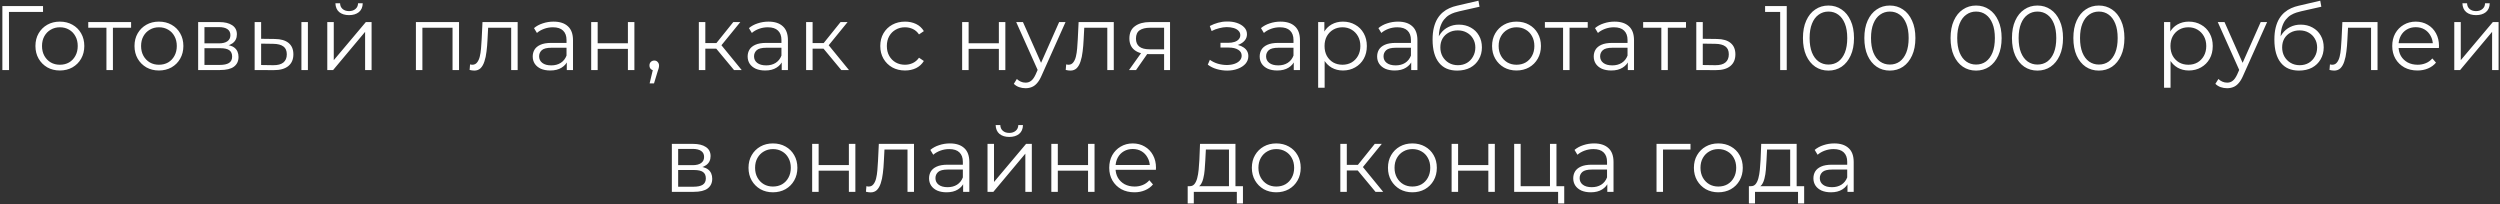 <?xml version="1.0" encoding="UTF-8"?> <svg xmlns="http://www.w3.org/2000/svg" width="821" height="67" viewBox="0 0 821 67" fill="none"><rect x="0" y="0" width="821" height="67" fill="#333333" stroke="none"/><path d="M0.779 23V2H14.129V3.92H2.369L2.939 3.35L2.969 23H0.779ZM19.647 23.15C18.127 23.15 16.757 22.81 15.537 22.13C14.337 21.43 13.387 20.48 12.687 19.28C11.987 18.06 11.637 16.67 11.637 15.11C11.637 13.53 11.987 12.14 12.687 10.94C13.387 9.74 14.337 8.8 15.537 8.12C16.737 7.44 18.107 7.1 19.647 7.1C21.207 7.1 22.587 7.44 23.787 8.12C25.007 8.8 25.957 9.74 26.637 10.94C27.337 12.14 27.687 13.53 27.687 15.11C27.687 16.67 27.337 18.06 26.637 19.28C25.957 20.48 25.007 21.43 23.787 22.13C22.567 22.81 21.187 23.15 19.647 23.15ZM19.647 21.26C20.787 21.26 21.797 21.01 22.677 20.51C23.557 19.99 24.247 19.27 24.747 18.35C25.267 17.41 25.527 16.33 25.527 15.11C25.527 13.87 25.267 12.79 24.747 11.87C24.247 10.95 23.557 10.24 22.677 9.74C21.797 9.22 20.797 8.96 19.677 8.96C18.557 8.96 17.557 9.22 16.677 9.74C15.797 10.24 15.097 10.95 14.577 11.87C14.057 12.79 13.797 13.87 13.797 15.11C13.797 16.33 14.057 17.41 14.577 18.35C15.097 19.27 15.797 19.99 16.677 20.51C17.557 21.01 18.547 21.26 19.647 21.26ZM34.953 23V8.54L35.493 9.11H28.983V7.25H43.053V9.11H36.543L37.083 8.54V23H34.953ZM52.181 23.15C50.66 23.15 49.291 22.81 48.071 22.13C46.87 21.43 45.92 20.48 45.221 19.28C44.52 18.06 44.17 16.67 44.17 15.11C44.17 13.53 44.52 12.14 45.221 10.94C45.92 9.74 46.87 8.8 48.071 8.12C49.27 7.44 50.641 7.1 52.181 7.1C53.74 7.1 55.12 7.44 56.321 8.12C57.541 8.8 58.49 9.74 59.17 10.94C59.87 12.14 60.221 13.53 60.221 15.11C60.221 16.67 59.87 18.06 59.17 19.28C58.49 20.48 57.541 21.43 56.321 22.13C55.1 22.81 53.721 23.15 52.181 23.15ZM52.181 21.26C53.321 21.26 54.331 21.01 55.211 20.51C56.09 19.99 56.781 19.27 57.281 18.35C57.8 17.41 58.06 16.33 58.06 15.11C58.06 13.87 57.8 12.79 57.281 11.87C56.781 10.95 56.09 10.24 55.211 9.74C54.331 9.22 53.331 8.96 52.211 8.96C51.09 8.96 50.09 9.22 49.211 9.74C48.331 10.24 47.63 10.95 47.111 11.87C46.59 12.79 46.331 13.87 46.331 15.11C46.331 16.33 46.59 17.41 47.111 18.35C47.63 19.27 48.331 19.99 49.211 20.51C50.09 21.01 51.081 21.26 52.181 21.26ZM65.073 23V7.25H72.033C73.813 7.25 75.213 7.59 76.233 8.27C77.273 8.95 77.793 9.95 77.793 11.27C77.793 12.55 77.303 13.54 76.323 14.24C75.343 14.92 74.053 15.26 72.453 15.26L72.873 14.63C74.753 14.63 76.133 14.98 77.013 15.68C77.893 16.38 78.333 17.39 78.333 18.71C78.333 20.07 77.833 21.13 76.833 21.89C75.853 22.63 74.323 23 72.243 23H65.073ZM67.143 21.32H72.153C73.493 21.32 74.503 21.11 75.183 20.69C75.883 20.25 76.233 19.55 76.233 18.59C76.233 17.63 75.923 16.93 75.303 16.49C74.683 16.05 73.703 15.83 72.363 15.83H67.143V21.32ZM67.143 14.24H71.883C73.103 14.24 74.033 14.01 74.673 13.55C75.333 13.09 75.663 12.42 75.663 11.54C75.663 10.66 75.333 10 74.673 9.56C74.033 9.12 73.103 8.9 71.883 8.9H67.143V14.24ZM98.985 23V7.25H101.115V23H98.985ZM90.255 12.8C92.235 12.82 93.745 13.26 94.785 14.12C95.825 14.98 96.345 16.22 96.345 17.84C96.345 19.52 95.785 20.81 94.665 21.71C93.545 22.61 91.945 23.05 89.865 23.03L83.625 23V7.25H85.755V12.74L90.255 12.8ZM89.715 21.41C91.195 21.43 92.305 21.14 93.045 20.54C93.805 19.92 94.185 19.02 94.185 17.84C94.185 16.66 93.815 15.8 93.075 15.26C92.335 14.7 91.215 14.41 89.715 14.39L85.755 14.33V21.35L89.715 21.41ZM107.479 23V7.25H109.609V19.76L120.139 7.25H122.029V23H119.899V10.46L109.399 23H107.479ZM114.619 4.97C113.299 4.97 112.229 4.64 111.409 3.98C110.609 3.3 110.189 2.33 110.149 1.07H111.679C111.699 1.87 111.979 2.5 112.519 2.96C113.059 3.42 113.759 3.65 114.619 3.65C115.479 3.65 116.179 3.42 116.719 2.96C117.279 2.5 117.569 1.87 117.589 1.07H119.119C119.099 2.33 118.679 3.3 117.859 3.98C117.039 4.64 115.959 4.97 114.619 4.97ZM136.585 23V7.25H150.745V23H148.615V8.54L149.155 9.11H138.175L138.715 8.54V23H136.585ZM154.22 22.97L154.37 21.14C154.51 21.16 154.64 21.19 154.76 21.23C154.9 21.25 155.02 21.26 155.12 21.26C155.76 21.26 156.27 21.02 156.65 20.54C157.05 20.06 157.35 19.42 157.55 18.62C157.75 17.82 157.89 16.92 157.97 15.92C158.05 14.9 158.12 13.88 158.18 12.86L158.45 7.25H170V23H167.87V8.48L168.41 9.11H159.83L160.34 8.45L160.1 13.01C160.04 14.37 159.93 15.67 159.77 16.91C159.63 18.15 159.4 19.24 159.08 20.18C158.78 21.12 158.36 21.86 157.82 22.4C157.28 22.92 156.59 23.18 155.75 23.18C155.51 23.18 155.26 23.16 155 23.12C154.76 23.08 154.5 23.03 154.22 22.97ZM186.135 23V19.52L186.045 18.95V13.13C186.045 11.79 185.665 10.76 184.905 10.04C184.165 9.32 183.055 8.96 181.575 8.96C180.555 8.96 179.585 9.13 178.665 9.47C177.745 9.81 176.965 10.26 176.325 10.82L175.365 9.23C176.165 8.55 177.125 8.03 178.245 7.67C179.365 7.29 180.545 7.1 181.785 7.1C183.825 7.1 185.395 7.61 186.495 8.63C187.615 9.63 188.175 11.16 188.175 13.22V23H186.135ZM180.705 23.15C179.525 23.15 178.495 22.96 177.615 22.58C176.755 22.18 176.095 21.64 175.635 20.96C175.175 20.26 174.945 19.46 174.945 18.56C174.945 17.74 175.135 17 175.515 16.34C175.915 15.66 176.555 15.12 177.435 14.72C178.335 14.3 179.535 14.09 181.035 14.09H186.465V15.68H181.095C179.575 15.68 178.515 15.95 177.915 16.49C177.335 17.03 177.045 17.7 177.045 18.5C177.045 19.4 177.395 20.12 178.095 20.66C178.795 21.2 179.775 21.47 181.035 21.47C182.235 21.47 183.265 21.2 184.125 20.66C185.005 20.1 185.645 19.3 186.045 18.26L186.525 19.73C186.125 20.77 185.425 21.6 184.425 22.22C183.445 22.84 182.205 23.15 180.705 23.15ZM194.145 23V7.25H196.275V14.21H206.205V7.25H208.335V23H206.205V16.04H196.275V23H194.145ZM213.34 27.38L214.66 21.83L214.9 23.12C214.44 23.12 214.05 22.97 213.73 22.67C213.43 22.37 213.28 21.98 213.28 21.5C213.28 21.02 213.43 20.63 213.73 20.33C214.05 20.03 214.43 19.88 214.87 19.88C215.33 19.88 215.7 20.04 215.98 20.36C216.28 20.68 216.43 21.06 216.43 21.5C216.43 21.66 216.42 21.82 216.4 21.98C216.38 22.14 216.34 22.32 216.28 22.52C216.22 22.72 216.14 22.96 216.04 23.24L214.78 27.38H213.34ZM241.049 23L234.569 15.2L236.339 14.15L243.569 23H241.049ZM229.499 23V7.25H231.629V23H229.499ZM230.969 15.98V14.15H236.039V15.98H230.969ZM236.519 15.35L234.539 15.05L240.809 7.25H243.119L236.519 15.35ZM256.717 23V19.52L256.627 18.95V13.13C256.627 11.79 256.247 10.76 255.487 10.04C254.747 9.32 253.637 8.96 252.157 8.96C251.137 8.96 250.167 9.13 249.247 9.47C248.327 9.81 247.547 10.26 246.907 10.82L245.947 9.23C246.747 8.55 247.707 8.03 248.827 7.67C249.947 7.29 251.127 7.1 252.367 7.1C254.407 7.1 255.977 7.61 257.077 8.63C258.197 9.63 258.757 11.16 258.757 13.22V23H256.717ZM251.287 23.15C250.107 23.15 249.077 22.96 248.197 22.58C247.337 22.18 246.677 21.64 246.217 20.96C245.757 20.26 245.527 19.46 245.527 18.56C245.527 17.74 245.717 17 246.097 16.34C246.497 15.66 247.137 15.12 248.017 14.72C248.917 14.3 250.117 14.09 251.617 14.09H257.047V15.68H251.677C250.157 15.68 249.097 15.95 248.497 16.49C247.917 17.03 247.627 17.7 247.627 18.5C247.627 19.4 247.977 20.12 248.677 20.66C249.377 21.2 250.357 21.47 251.617 21.47C252.817 21.47 253.847 21.2 254.707 20.66C255.587 20.1 256.227 19.3 256.627 18.26L257.107 19.73C256.707 20.77 256.007 21.6 255.007 22.22C254.027 22.84 252.787 23.15 251.287 23.15ZM276.277 23L269.797 15.2L271.567 14.15L278.797 23H276.277ZM264.727 23V7.25H266.857V23H264.727ZM266.197 15.98V14.15H271.267V15.98H266.197ZM271.747 15.35L269.767 15.05L276.037 7.25H278.347L271.747 15.35ZM297.211 23.15C295.651 23.15 294.251 22.81 293.011 22.13C291.791 21.43 290.831 20.48 290.131 19.28C289.431 18.06 289.081 16.67 289.081 15.11C289.081 13.53 289.431 12.14 290.131 10.94C290.831 9.74 291.791 8.8 293.011 8.12C294.251 7.44 295.651 7.1 297.211 7.1C298.551 7.1 299.761 7.36 300.841 7.88C301.921 8.4 302.771 9.18 303.391 10.22L301.801 11.3C301.261 10.5 300.591 9.91 299.791 9.53C298.991 9.15 298.121 8.96 297.181 8.96C296.061 8.96 295.051 9.22 294.151 9.74C293.251 10.24 292.541 10.95 292.021 11.87C291.501 12.79 291.241 13.87 291.241 15.11C291.241 16.35 291.501 17.43 292.021 18.35C292.541 19.27 293.251 19.99 294.151 20.51C295.051 21.01 296.061 21.26 297.181 21.26C298.121 21.26 298.991 21.07 299.791 20.69C300.591 20.31 301.261 19.73 301.801 18.95L303.391 20.03C302.771 21.05 301.921 21.83 300.841 22.37C299.761 22.89 298.551 23.15 297.211 23.15ZM315.967 23V7.25H318.097V14.21H328.027V7.25H330.157V23H328.027V16.04H318.097V23H315.967ZM336.781 28.97C336.041 28.97 335.331 28.85 334.651 28.61C333.991 28.37 333.421 28.01 332.941 27.53L333.931 25.94C334.331 26.32 334.761 26.61 335.221 26.81C335.701 27.03 336.231 27.14 336.811 27.14C337.511 27.14 338.111 26.94 338.611 26.54C339.131 26.16 339.621 25.48 340.081 24.5L341.101 22.19L341.341 21.86L347.821 7.25H349.921L342.031 24.89C341.591 25.91 341.101 26.72 340.561 27.32C340.041 27.92 339.471 28.34 338.851 28.58C338.231 28.84 337.541 28.97 336.781 28.97ZM340.981 23.45L333.721 7.25H335.941L342.361 21.71L340.981 23.45ZM349.985 22.97L350.135 21.14C350.275 21.16 350.405 21.19 350.525 21.23C350.665 21.25 350.785 21.26 350.885 21.26C351.525 21.26 352.035 21.02 352.415 20.54C352.815 20.06 353.115 19.42 353.315 18.62C353.515 17.82 353.655 16.92 353.735 15.92C353.815 14.9 353.885 13.88 353.945 12.86L354.215 7.25H365.765V23H363.635V8.48L364.175 9.11H355.595L356.105 8.45L355.865 13.01C355.805 14.37 355.695 15.67 355.535 16.91C355.395 18.15 355.165 19.24 354.845 20.18C354.545 21.12 354.125 21.86 353.585 22.4C353.045 22.92 352.355 23.18 351.515 23.18C351.275 23.18 351.025 23.16 350.765 23.12C350.525 23.08 350.265 23.03 349.985 22.97ZM382.29 23V17.33L382.68 17.78H377.34C375.32 17.78 373.74 17.34 372.6 16.46C371.46 15.58 370.89 14.3 370.89 12.62C370.89 10.82 371.5 9.48 372.72 8.6C373.94 7.7 375.57 7.25 377.61 7.25H384.24V23H382.29ZM370.77 23L375.09 16.94H377.31L373.08 23H370.77ZM382.29 16.7V8.48L382.68 9.11H377.67C376.21 9.11 375.07 9.39 374.25 9.95C373.45 10.51 373.05 11.42 373.05 12.68C373.05 15.02 374.54 16.19 377.52 16.19H382.68L382.29 16.7ZM402.995 23.18C401.855 23.18 400.725 23.02 399.605 22.7C398.485 22.38 397.495 21.89 396.635 21.23L397.325 19.64C398.085 20.2 398.965 20.63 399.965 20.93C400.965 21.21 401.955 21.35 402.935 21.35C403.915 21.33 404.765 21.19 405.485 20.93C406.205 20.67 406.765 20.31 407.165 19.85C407.565 19.39 407.765 18.87 407.765 18.29C407.765 17.45 407.385 16.8 406.625 16.34C405.865 15.86 404.825 15.62 403.505 15.62H400.805V14.06H403.355C404.135 14.06 404.825 13.96 405.425 13.76C406.025 13.56 406.485 13.27 406.805 12.89C407.145 12.51 407.315 12.06 407.315 11.54C407.315 10.98 407.115 10.5 406.715 10.1C406.335 9.7 405.805 9.4 405.125 9.2C404.445 9 403.675 8.9 402.815 8.9C402.035 8.92 401.225 9.04 400.385 9.26C399.545 9.46 398.715 9.77 397.895 10.19L397.295 8.54C398.215 8.06 399.125 7.7 400.025 7.46C400.945 7.2 401.865 7.07 402.785 7.07C404.045 7.03 405.175 7.18 406.175 7.52C407.195 7.86 408.005 8.35 408.605 8.99C409.205 9.61 409.505 10.36 409.505 11.24C409.505 12.02 409.265 12.7 408.785 13.28C408.305 13.86 407.665 14.31 406.865 14.63C406.065 14.95 405.155 15.11 404.135 15.11L404.225 14.54C406.025 14.54 407.425 14.89 408.425 15.59C409.445 16.29 409.955 17.24 409.955 18.44C409.955 19.38 409.645 20.21 409.025 20.93C408.405 21.63 407.565 22.18 406.505 22.58C405.465 22.98 404.295 23.18 402.995 23.18ZM424.871 23V19.52L424.781 18.95V13.13C424.781 11.79 424.401 10.76 423.641 10.04C422.901 9.32 421.791 8.96 420.311 8.96C419.291 8.96 418.321 9.13 417.401 9.47C416.481 9.81 415.701 10.26 415.061 10.82L414.101 9.23C414.901 8.55 415.861 8.03 416.981 7.67C418.101 7.29 419.281 7.1 420.521 7.1C422.561 7.1 424.131 7.61 425.231 8.63C426.351 9.63 426.911 11.16 426.911 13.22V23H424.871ZM419.441 23.15C418.261 23.15 417.231 22.96 416.351 22.58C415.491 22.18 414.831 21.64 414.371 20.96C413.911 20.26 413.681 19.46 413.681 18.56C413.681 17.74 413.871 17 414.251 16.34C414.651 15.66 415.291 15.12 416.171 14.72C417.071 14.3 418.271 14.09 419.771 14.09H425.201V15.68H419.831C418.311 15.68 417.251 15.95 416.651 16.49C416.071 17.03 415.781 17.7 415.781 18.5C415.781 19.4 416.131 20.12 416.831 20.66C417.531 21.2 418.511 21.47 419.771 21.47C420.971 21.47 422.001 21.2 422.861 20.66C423.741 20.1 424.381 19.3 424.781 18.26L425.261 19.73C424.861 20.77 424.161 21.6 423.161 22.22C422.181 22.84 420.941 23.15 419.441 23.15ZM441.011 23.15C439.651 23.15 438.421 22.84 437.321 22.22C436.221 21.58 435.341 20.67 434.681 19.49C434.041 18.29 433.721 16.83 433.721 15.11C433.721 13.39 434.041 11.94 434.681 10.76C435.321 9.56 436.191 8.65 437.291 8.03C438.391 7.41 439.631 7.1 441.011 7.1C442.511 7.1 443.851 7.44 445.031 8.12C446.231 8.78 447.171 9.72 447.851 10.94C448.531 12.14 448.871 13.53 448.871 15.11C448.871 16.71 448.531 18.11 447.851 19.31C447.171 20.51 446.231 21.45 445.031 22.13C443.851 22.81 442.511 23.15 441.011 23.15ZM432.881 28.82V7.25H434.921V11.99L434.711 15.14L435.011 18.32V28.82H432.881ZM440.861 21.26C441.981 21.26 442.981 21.01 443.861 20.51C444.741 19.99 445.441 19.27 445.961 18.35C446.481 17.41 446.741 16.33 446.741 15.11C446.741 13.89 446.481 12.82 445.961 11.9C445.441 10.98 444.741 10.26 443.861 9.74C442.981 9.22 441.981 8.96 440.861 8.96C439.741 8.96 438.731 9.22 437.831 9.74C436.951 10.26 436.251 10.98 435.731 11.9C435.231 12.82 434.981 13.89 434.981 15.11C434.981 16.33 435.231 17.41 435.731 18.35C436.251 19.27 436.951 19.99 437.831 20.51C438.731 21.01 439.741 21.26 440.861 21.26ZM463.44 23V19.52L463.35 18.95V13.13C463.35 11.79 462.97 10.76 462.21 10.04C461.47 9.32 460.36 8.96 458.88 8.96C457.86 8.96 456.89 9.13 455.97 9.47C455.05 9.81 454.27 10.26 453.63 10.82L452.67 9.23C453.47 8.55 454.43 8.03 455.55 7.67C456.67 7.29 457.85 7.1 459.09 7.1C461.13 7.1 462.7 7.61 463.8 8.63C464.92 9.63 465.48 11.16 465.48 13.22V23H463.44ZM458.01 23.15C456.83 23.15 455.8 22.96 454.92 22.58C454.06 22.18 453.4 21.64 452.94 20.96C452.48 20.26 452.25 19.46 452.25 18.56C452.25 17.74 452.44 17 452.82 16.34C453.22 15.66 453.86 15.12 454.74 14.72C455.64 14.3 456.84 14.09 458.34 14.09H463.77V15.68H458.4C456.88 15.68 455.82 15.95 455.22 16.49C454.64 17.03 454.35 17.7 454.35 18.5C454.35 19.4 454.7 20.12 455.4 20.66C456.1 21.2 457.08 21.47 458.34 21.47C459.54 21.47 460.57 21.2 461.43 20.66C462.31 20.1 462.95 19.3 463.35 18.26L463.83 19.73C463.43 20.77 462.73 21.6 461.73 22.22C460.75 22.84 459.51 23.15 458.01 23.15ZM478.53 23.18C477.25 23.18 476.11 22.97 475.11 22.55C474.13 22.13 473.29 21.49 472.59 20.63C471.89 19.77 471.36 18.71 471 17.45C470.64 16.17 470.46 14.69 470.46 13.01C470.46 11.51 470.6 10.2 470.88 9.08C471.16 7.94 471.55 6.96 472.05 6.14C472.55 5.32 473.13 4.63 473.79 4.07C474.47 3.49 475.2 3.03 475.98 2.69C476.78 2.33 477.6 2.06 478.44 1.88L485.52 0.23L485.88 2.21L479.22 3.71C478.8 3.81 478.29 3.95 477.69 4.13C477.11 4.31 476.51 4.58 475.89 4.94C475.29 5.3 474.73 5.8 474.21 6.44C473.69 7.08 473.27 7.91 472.95 8.93C472.65 9.93 472.5 11.18 472.5 12.68C472.5 13 472.51 13.26 472.53 13.46C472.55 13.64 472.57 13.84 472.59 14.06C472.63 14.26 472.66 14.56 472.68 14.96L471.75 14.18C471.97 12.96 472.42 11.9 473.1 11C473.78 10.08 474.63 9.37 475.65 8.87C476.69 8.35 477.84 8.09 479.1 8.09C480.56 8.09 481.86 8.41 483 9.05C484.14 9.67 485.03 10.54 485.67 11.66C486.33 12.78 486.66 14.08 486.66 15.56C486.66 17.02 486.32 18.33 485.64 19.49C484.98 20.65 484.04 21.56 482.82 22.22C481.6 22.86 480.17 23.18 478.53 23.18ZM478.77 21.41C479.89 21.41 480.88 21.16 481.74 20.66C482.6 20.14 483.27 19.44 483.75 18.56C484.25 17.68 484.5 16.69 484.5 15.59C484.5 14.51 484.25 13.55 483.75 12.71C483.27 11.87 482.6 11.21 481.74 10.73C480.88 10.23 479.88 9.98 478.74 9.98C477.62 9.98 476.63 10.22 475.77 10.7C474.91 11.16 474.23 11.81 473.73 12.65C473.25 13.49 473.01 14.46 473.01 15.56C473.01 16.66 473.25 17.65 473.73 18.53C474.23 19.41 474.91 20.11 475.77 20.63C476.65 21.15 477.65 21.41 478.77 21.41ZM498.005 23.15C496.485 23.15 495.115 22.81 493.895 22.13C492.695 21.43 491.745 20.48 491.045 19.28C490.345 18.06 489.995 16.67 489.995 15.11C489.995 13.53 490.345 12.14 491.045 10.94C491.745 9.74 492.695 8.8 493.895 8.12C495.095 7.44 496.465 7.1 498.005 7.1C499.565 7.1 500.945 7.44 502.145 8.12C503.365 8.8 504.315 9.74 504.995 10.94C505.695 12.14 506.045 13.53 506.045 15.11C506.045 16.67 505.695 18.06 504.995 19.28C504.315 20.48 503.365 21.43 502.145 22.13C500.925 22.81 499.545 23.15 498.005 23.15ZM498.005 21.26C499.145 21.26 500.155 21.01 501.035 20.51C501.915 19.99 502.605 19.27 503.105 18.35C503.625 17.41 503.885 16.33 503.885 15.11C503.885 13.87 503.625 12.79 503.105 11.87C502.605 10.95 501.915 10.24 501.035 9.74C500.155 9.22 499.155 8.96 498.035 8.96C496.915 8.96 495.915 9.22 495.035 9.74C494.155 10.24 493.455 10.95 492.935 11.87C492.415 12.79 492.155 13.87 492.155 15.11C492.155 16.33 492.415 17.41 492.935 18.35C493.455 19.27 494.155 19.99 495.035 20.51C495.915 21.01 496.905 21.26 498.005 21.26ZM513.311 23V8.54L513.851 9.11H507.341V7.25H521.411V9.11H514.901L515.441 8.54V23H513.311ZM534.571 23V19.52L534.481 18.95V13.13C534.481 11.79 534.101 10.76 533.341 10.04C532.601 9.32 531.491 8.96 530.011 8.96C528.991 8.96 528.021 9.13 527.101 9.47C526.181 9.81 525.401 10.26 524.761 10.82L523.801 9.23C524.601 8.55 525.561 8.03 526.681 7.67C527.801 7.29 528.981 7.1 530.221 7.1C532.261 7.1 533.831 7.61 534.931 8.63C536.051 9.63 536.611 11.16 536.611 13.22V23H534.571ZM529.141 23.15C527.961 23.15 526.931 22.96 526.051 22.58C525.191 22.18 524.531 21.64 524.071 20.96C523.611 20.26 523.381 19.46 523.381 18.56C523.381 17.74 523.571 17 523.951 16.34C524.351 15.66 524.991 15.12 525.871 14.72C526.771 14.3 527.971 14.09 529.471 14.09H534.901V15.68H529.531C528.011 15.68 526.951 15.95 526.351 16.49C525.771 17.03 525.481 17.7 525.481 18.5C525.481 19.4 525.831 20.12 526.531 20.66C527.231 21.2 528.211 21.47 529.471 21.47C530.671 21.47 531.701 21.2 532.561 20.66C533.441 20.1 534.081 19.3 534.481 18.26L534.961 19.73C534.561 20.77 533.861 21.6 532.861 22.22C531.881 22.84 530.641 23.15 529.141 23.15ZM545.581 23V8.54L546.121 9.11H539.611V7.25H553.681V9.11H547.171L547.711 8.54V23H545.581ZM563.841 12.8C565.821 12.82 567.321 13.26 568.341 14.12C569.381 14.98 569.901 16.22 569.901 17.84C569.901 19.52 569.341 20.81 568.221 21.71C567.121 22.61 565.521 23.05 563.421 23.03L557.061 23V7.25H559.191V12.74L563.841 12.8ZM563.301 21.41C564.761 21.43 565.861 21.14 566.601 20.54C567.361 19.92 567.741 19.02 567.741 17.84C567.741 16.66 567.371 15.8 566.631 15.26C565.891 14.7 564.781 14.41 563.301 14.39L559.191 14.33V21.35L563.301 21.41ZM584.607 23V2.9L585.567 3.92H579.657V2H586.767V23H584.607ZM600.457 23.18C598.837 23.18 597.397 22.76 596.137 21.92C594.877 21.06 593.887 19.84 593.167 18.26C592.447 16.66 592.087 14.74 592.087 12.5C592.087 10.26 592.447 8.35 593.167 6.77C593.887 5.17 594.877 3.95 596.137 3.11C597.397 2.25 598.837 1.82 600.457 1.82C602.077 1.82 603.517 2.25 604.777 3.11C606.037 3.95 607.027 5.17 607.747 6.77C608.487 8.35 608.857 10.26 608.857 12.5C608.857 14.74 608.487 16.66 607.747 18.26C607.027 19.84 606.037 21.06 604.777 21.92C603.517 22.76 602.077 23.18 600.457 23.18ZM600.457 21.2C601.697 21.2 602.777 20.87 603.697 20.21C604.617 19.53 605.337 18.55 605.857 17.27C606.377 15.97 606.637 14.38 606.637 12.5C606.637 10.62 606.377 9.04 605.857 7.76C605.337 6.46 604.617 5.48 603.697 4.82C602.777 4.14 601.697 3.8 600.457 3.8C599.257 3.8 598.187 4.14 597.247 4.82C596.307 5.48 595.577 6.46 595.057 7.76C594.537 9.04 594.277 10.62 594.277 12.5C594.277 14.38 594.537 15.97 595.057 17.27C595.577 18.55 596.307 19.53 597.247 20.21C598.187 20.87 599.257 21.2 600.457 21.2ZM620.62 23.18C619 23.18 617.56 22.76 616.3 21.92C615.04 21.06 614.05 19.84 613.33 18.26C612.61 16.66 612.25 14.74 612.25 12.5C612.25 10.26 612.61 8.35 613.33 6.77C614.05 5.17 615.04 3.95 616.3 3.11C617.56 2.25 619 1.82 620.62 1.82C622.24 1.82 623.68 2.25 624.94 3.11C626.2 3.95 627.19 5.17 627.91 6.77C628.65 8.35 629.02 10.26 629.02 12.5C629.02 14.74 628.65 16.66 627.91 18.26C627.19 19.84 626.2 21.06 624.94 21.92C623.68 22.76 622.24 23.18 620.62 23.18ZM620.62 21.2C621.86 21.2 622.94 20.87 623.86 20.21C624.78 19.53 625.5 18.55 626.02 17.27C626.54 15.97 626.8 14.38 626.8 12.5C626.8 10.62 626.54 9.04 626.02 7.76C625.5 6.46 624.78 5.48 623.86 4.82C622.94 4.14 621.86 3.8 620.62 3.8C619.42 3.8 618.35 4.14 617.41 4.82C616.47 5.48 615.74 6.46 615.22 7.76C614.7 9.04 614.44 10.62 614.44 12.5C614.44 14.38 614.7 15.97 615.22 17.27C615.74 18.55 616.47 19.53 617.41 20.21C618.35 20.87 619.42 21.2 620.62 21.2ZM648.935 23.18C647.315 23.18 645.875 22.76 644.615 21.92C643.355 21.06 642.365 19.84 641.645 18.26C640.925 16.66 640.565 14.74 640.565 12.5C640.565 10.26 640.925 8.35 641.645 6.77C642.365 5.17 643.355 3.95 644.615 3.11C645.875 2.25 647.315 1.82 648.935 1.82C650.555 1.82 651.995 2.25 653.255 3.11C654.515 3.95 655.505 5.17 656.225 6.77C656.965 8.35 657.335 10.26 657.335 12.5C657.335 14.74 656.965 16.66 656.225 18.26C655.505 19.84 654.515 21.06 653.255 21.92C651.995 22.76 650.555 23.18 648.935 23.18ZM648.935 21.2C650.175 21.2 651.255 20.87 652.175 20.21C653.095 19.53 653.815 18.55 654.335 17.27C654.855 15.97 655.115 14.38 655.115 12.5C655.115 10.62 654.855 9.04 654.335 7.76C653.815 6.46 653.095 5.48 652.175 4.82C651.255 4.14 650.175 3.8 648.935 3.8C647.735 3.8 646.665 4.14 645.725 4.82C644.785 5.48 644.055 6.46 643.535 7.76C643.015 9.04 642.755 10.62 642.755 12.5C642.755 14.38 643.015 15.97 643.535 17.27C644.055 18.55 644.785 19.53 645.725 20.21C646.665 20.87 647.735 21.2 648.935 21.2ZM669.098 23.18C667.478 23.18 666.038 22.76 664.778 21.92C663.518 21.06 662.528 19.84 661.808 18.26C661.088 16.66 660.728 14.74 660.728 12.5C660.728 10.26 661.088 8.35 661.808 6.77C662.528 5.17 663.518 3.95 664.778 3.11C666.038 2.25 667.478 1.82 669.098 1.82C670.718 1.82 672.158 2.25 673.418 3.11C674.678 3.95 675.668 5.17 676.388 6.77C677.128 8.35 677.498 10.26 677.498 12.5C677.498 14.74 677.128 16.66 676.388 18.26C675.668 19.84 674.678 21.06 673.418 21.92C672.158 22.76 670.718 23.18 669.098 23.18ZM669.098 21.2C670.338 21.2 671.418 20.87 672.338 20.21C673.258 19.53 673.978 18.55 674.498 17.27C675.018 15.97 675.278 14.38 675.278 12.5C675.278 10.62 675.018 9.04 674.498 7.76C673.978 6.46 673.258 5.48 672.338 4.82C671.418 4.14 670.338 3.8 669.098 3.8C667.898 3.8 666.828 4.14 665.888 4.82C664.948 5.48 664.218 6.46 663.698 7.76C663.178 9.04 662.918 10.62 662.918 12.5C662.918 14.38 663.178 15.97 663.698 17.27C664.218 18.55 664.948 19.53 665.888 20.21C666.828 20.87 667.898 21.2 669.098 21.2ZM689.261 23.18C687.641 23.18 686.201 22.76 684.941 21.92C683.681 21.06 682.691 19.84 681.971 18.26C681.251 16.66 680.891 14.74 680.891 12.5C680.891 10.26 681.251 8.35 681.971 6.77C682.691 5.17 683.681 3.95 684.941 3.11C686.201 2.25 687.641 1.82 689.261 1.82C690.881 1.82 692.321 2.25 693.581 3.11C694.841 3.95 695.831 5.17 696.551 6.77C697.291 8.35 697.661 10.26 697.661 12.5C697.661 14.74 697.291 16.66 696.551 18.26C695.831 19.84 694.841 21.06 693.581 21.92C692.321 22.76 690.881 23.18 689.261 23.18ZM689.261 21.2C690.501 21.2 691.581 20.87 692.501 20.21C693.421 19.53 694.141 18.55 694.661 17.27C695.181 15.97 695.441 14.38 695.441 12.5C695.441 10.62 695.181 9.04 694.661 7.76C694.141 6.46 693.421 5.48 692.501 4.82C691.581 4.14 690.501 3.8 689.261 3.8C688.061 3.8 686.991 4.14 686.051 4.82C685.111 5.48 684.381 6.46 683.861 7.76C683.341 9.04 683.081 10.62 683.081 12.5C683.081 14.38 683.341 15.97 683.861 17.27C684.381 18.55 685.111 19.53 686.051 20.21C686.991 20.87 688.061 21.2 689.261 21.2ZM718.806 23.15C717.446 23.15 716.216 22.84 715.116 22.22C714.016 21.58 713.136 20.67 712.476 19.49C711.836 18.29 711.516 16.83 711.516 15.11C711.516 13.39 711.836 11.94 712.476 10.76C713.116 9.56 713.986 8.65 715.086 8.03C716.186 7.41 717.426 7.1 718.806 7.1C720.306 7.1 721.646 7.44 722.826 8.12C724.026 8.78 724.966 9.72 725.646 10.94C726.326 12.14 726.666 13.53 726.666 15.11C726.666 16.71 726.326 18.11 725.646 19.31C724.966 20.51 724.026 21.45 722.826 22.13C721.646 22.81 720.306 23.15 718.806 23.15ZM710.676 28.82V7.25H712.716V11.99L712.506 15.14L712.806 18.32V28.82H710.676ZM718.656 21.26C719.776 21.26 720.776 21.01 721.656 20.51C722.536 19.99 723.236 19.27 723.756 18.35C724.276 17.41 724.536 16.33 724.536 15.11C724.536 13.89 724.276 12.82 723.756 11.9C723.236 10.98 722.536 10.26 721.656 9.74C720.776 9.22 719.776 8.96 718.656 8.96C717.536 8.96 716.526 9.22 715.626 9.74C714.746 10.26 714.046 10.98 713.526 11.9C713.026 12.82 712.776 13.89 712.776 15.11C712.776 16.33 713.026 17.41 713.526 18.35C714.046 19.27 714.746 19.99 715.626 20.51C716.526 21.01 717.536 21.26 718.656 21.26ZM731.373 28.97C730.633 28.97 729.923 28.85 729.243 28.61C728.583 28.37 728.013 28.01 727.533 27.53L728.523 25.94C728.923 26.32 729.353 26.61 729.813 26.81C730.293 27.03 730.823 27.14 731.403 27.14C732.103 27.14 732.703 26.94 733.203 26.54C733.723 26.16 734.213 25.48 734.673 24.5L735.693 22.19L735.933 21.86L742.413 7.25H744.513L736.623 24.89C736.183 25.91 735.693 26.72 735.153 27.32C734.633 27.92 734.063 28.34 733.443 28.58C732.823 28.84 732.133 28.97 731.373 28.97ZM735.573 23.45L728.313 7.25H730.533L736.953 21.71L735.573 23.45ZM754.977 23.18C753.697 23.18 752.557 22.97 751.557 22.55C750.577 22.13 749.737 21.49 749.037 20.63C748.337 19.77 747.807 18.71 747.447 17.45C747.087 16.17 746.907 14.69 746.907 13.01C746.907 11.51 747.047 10.2 747.327 9.08C747.607 7.94 747.997 6.96 748.497 6.14C748.997 5.32 749.577 4.63 750.237 4.07C750.917 3.49 751.647 3.03 752.427 2.69C753.227 2.33 754.047 2.06 754.887 1.88L761.967 0.23L762.327 2.21L755.667 3.71C755.247 3.81 754.737 3.95 754.137 4.13C753.557 4.31 752.957 4.58 752.337 4.94C751.737 5.3 751.177 5.8 750.657 6.44C750.137 7.08 749.717 7.91 749.397 8.93C749.097 9.93 748.947 11.18 748.947 12.68C748.947 13 748.957 13.26 748.977 13.46C748.997 13.64 749.017 13.84 749.037 14.06C749.077 14.26 749.107 14.56 749.127 14.96L748.197 14.18C748.417 12.96 748.867 11.9 749.547 11C750.227 10.08 751.077 9.37 752.097 8.87C753.137 8.35 754.287 8.09 755.547 8.09C757.007 8.09 758.307 8.41 759.447 9.05C760.587 9.67 761.477 10.54 762.117 11.66C762.777 12.78 763.107 14.08 763.107 15.56C763.107 17.02 762.767 18.33 762.087 19.49C761.427 20.65 760.487 21.56 759.267 22.22C758.047 22.86 756.617 23.18 754.977 23.18ZM755.217 21.41C756.337 21.41 757.327 21.16 758.187 20.66C759.047 20.14 759.717 19.44 760.197 18.56C760.697 17.68 760.947 16.69 760.947 15.59C760.947 14.51 760.697 13.55 760.197 12.71C759.717 11.87 759.047 11.21 758.187 10.73C757.327 10.23 756.327 9.98 755.187 9.98C754.067 9.98 753.077 10.22 752.217 10.7C751.357 11.16 750.677 11.81 750.177 12.65C749.697 13.49 749.457 14.46 749.457 15.56C749.457 16.66 749.697 17.65 750.177 18.53C750.677 19.41 751.357 20.11 752.217 20.63C753.097 21.15 754.097 21.41 755.217 21.41ZM765.005 22.97L765.155 21.14C765.295 21.16 765.425 21.19 765.545 21.23C765.685 21.25 765.805 21.26 765.905 21.26C766.545 21.26 767.055 21.02 767.435 20.54C767.835 20.06 768.135 19.42 768.335 18.62C768.535 17.82 768.675 16.92 768.755 15.92C768.835 14.9 768.905 13.88 768.965 12.86L769.235 7.25H780.785V23H778.655V8.48L779.195 9.11H770.615L771.125 8.45L770.885 13.01C770.825 14.37 770.715 15.67 770.555 16.91C770.415 18.15 770.185 19.24 769.865 20.18C769.565 21.12 769.145 21.86 768.605 22.4C768.065 22.92 767.375 23.18 766.535 23.18C766.295 23.18 766.045 23.16 765.785 23.12C765.545 23.08 765.285 23.03 765.005 22.97ZM793.89 23.15C792.25 23.15 790.81 22.81 789.57 22.13C788.33 21.43 787.36 20.48 786.66 19.28C785.96 18.06 785.61 16.67 785.61 15.11C785.61 13.55 785.94 12.17 786.6 10.97C787.28 9.77 788.2 8.83 789.36 8.15C790.54 7.45 791.86 7.1 793.32 7.1C794.8 7.1 796.11 7.44 797.25 8.12C798.41 8.78 799.32 9.72 799.98 10.94C800.64 12.14 800.97 13.53 800.97 15.11C800.97 15.21 800.96 15.32 800.94 15.44C800.94 15.54 800.94 15.65 800.94 15.77H787.23V14.18H799.8L798.96 14.81C798.96 13.67 798.71 12.66 798.21 11.78C797.73 10.88 797.07 10.18 796.23 9.68C795.39 9.18 794.42 8.93 793.32 8.93C792.24 8.93 791.27 9.18 790.41 9.68C789.55 10.18 788.88 10.88 788.4 11.78C787.92 12.68 787.68 13.71 787.68 14.87V15.2C787.68 16.4 787.94 17.46 788.46 18.38C789 19.28 789.74 19.99 790.68 20.51C791.64 21.01 792.73 21.26 793.95 21.26C794.91 21.26 795.8 21.09 796.62 20.75C797.46 20.41 798.18 19.89 798.78 19.19L799.98 20.57C799.28 21.41 798.4 22.05 797.34 22.49C796.3 22.93 795.15 23.15 793.89 23.15ZM805.985 23V7.25H808.115V19.76L818.645 7.25H820.535V23H818.405V10.46L807.905 23H805.985ZM813.125 4.97C811.805 4.97 810.735 4.64 809.915 3.98C809.115 3.3 808.695 2.33 808.655 1.07H810.185C810.205 1.87 810.485 2.5 811.025 2.96C811.565 3.42 812.265 3.65 813.125 3.65C813.985 3.65 814.685 3.42 815.225 2.96C815.785 2.5 816.075 1.87 816.095 1.07H817.625C817.605 2.33 817.185 3.3 816.365 3.98C815.545 4.64 814.465 4.97 813.125 4.97ZM220.636 63V47.25H227.596C229.376 47.25 230.776 47.59 231.796 48.27C232.836 48.95 233.356 49.95 233.356 51.27C233.356 52.55 232.866 53.54 231.886 54.24C230.906 54.92 229.616 55.26 228.016 55.26L228.436 54.63C230.316 54.63 231.696 54.98 232.576 55.68C233.456 56.38 233.896 57.39 233.896 58.71C233.896 60.07 233.396 61.13 232.396 61.89C231.416 62.63 229.886 63 227.806 63H220.636ZM222.706 61.32H227.716C229.056 61.32 230.066 61.11 230.746 60.69C231.446 60.25 231.796 59.55 231.796 58.59C231.796 57.63 231.486 56.93 230.866 56.49C230.246 56.05 229.266 55.83 227.926 55.83H222.706V61.32ZM222.706 54.24H227.446C228.666 54.24 229.596 54.01 230.236 53.55C230.896 53.09 231.226 52.42 231.226 51.54C231.226 50.66 230.896 50 230.236 49.56C229.596 49.12 228.666 48.9 227.446 48.9H222.706V54.24ZM253.82 63.15C252.3 63.15 250.93 62.81 249.71 62.13C248.51 61.43 247.56 60.48 246.86 59.28C246.16 58.06 245.81 56.67 245.81 55.11C245.81 53.53 246.16 52.14 246.86 50.94C247.56 49.74 248.51 48.8 249.71 48.12C250.91 47.44 252.28 47.1 253.82 47.1C255.38 47.1 256.76 47.44 257.96 48.12C259.18 48.8 260.13 49.74 260.81 50.94C261.51 52.14 261.86 53.53 261.86 55.11C261.86 56.67 261.51 58.06 260.81 59.28C260.13 60.48 259.18 61.43 257.96 62.13C256.74 62.81 255.36 63.15 253.82 63.15ZM253.82 61.26C254.96 61.26 255.97 61.01 256.85 60.51C257.73 59.99 258.42 59.27 258.92 58.35C259.44 57.41 259.7 56.33 259.7 55.11C259.7 53.87 259.44 52.79 258.92 51.87C258.42 50.95 257.73 50.24 256.85 49.74C255.97 49.22 254.97 48.96 253.85 48.96C252.73 48.96 251.73 49.22 250.85 49.74C249.97 50.24 249.27 50.95 248.75 51.87C248.23 52.79 247.97 53.87 247.97 55.11C247.97 56.33 248.23 57.41 248.75 58.35C249.27 59.27 249.97 59.99 250.85 60.51C251.73 61.01 252.72 61.26 253.82 61.26ZM266.712 63V47.25H268.842V54.21H278.772V47.25H280.902V63H278.772V56.04H268.842V63H266.712ZM284.376 62.97L284.526 61.14C284.666 61.16 284.796 61.19 284.916 61.23C285.056 61.25 285.176 61.26 285.276 61.26C285.916 61.26 286.426 61.02 286.806 60.54C287.206 60.06 287.506 59.42 287.706 58.62C287.906 57.82 288.046 56.92 288.126 55.92C288.206 54.9 288.276 53.88 288.336 52.86L288.606 47.25H300.156V63H298.026V48.48L298.566 49.11H289.986L290.496 48.45L290.256 53.01C290.196 54.37 290.086 55.67 289.926 56.91C289.786 58.15 289.556 59.24 289.236 60.18C288.936 61.12 288.516 61.86 287.976 62.4C287.436 62.92 286.746 63.18 285.906 63.18C285.666 63.18 285.416 63.16 285.156 63.12C284.916 63.08 284.656 63.03 284.376 62.97ZM316.291 63V59.52L316.201 58.95V53.13C316.201 51.79 315.821 50.76 315.061 50.04C314.321 49.32 313.211 48.96 311.731 48.96C310.711 48.96 309.741 49.13 308.821 49.47C307.901 49.81 307.121 50.26 306.481 50.82L305.521 49.23C306.321 48.55 307.281 48.03 308.401 47.67C309.521 47.29 310.701 47.1 311.941 47.1C313.981 47.1 315.551 47.61 316.651 48.63C317.771 49.63 318.331 51.16 318.331 53.22V63H316.291ZM310.861 63.15C309.681 63.15 308.651 62.96 307.771 62.58C306.911 62.18 306.251 61.64 305.791 60.96C305.331 60.26 305.101 59.46 305.101 58.56C305.101 57.74 305.291 57 305.671 56.34C306.071 55.66 306.711 55.12 307.591 54.72C308.491 54.3 309.691 54.09 311.191 54.09H316.621V55.68H311.251C309.731 55.68 308.671 55.95 308.071 56.49C307.491 57.03 307.201 57.7 307.201 58.5C307.201 59.4 307.551 60.12 308.251 60.66C308.951 61.2 309.931 61.47 311.191 61.47C312.391 61.47 313.421 61.2 314.281 60.66C315.161 60.1 315.801 59.3 316.201 58.26L316.681 59.73C316.281 60.77 315.581 61.6 314.581 62.22C313.601 62.84 312.361 63.15 310.861 63.15ZM324.301 63V47.25H326.431V59.76L336.961 47.25H338.851V63H336.721V50.46L326.221 63H324.301ZM331.441 44.97C330.121 44.97 329.051 44.64 328.231 43.98C327.431 43.3 327.011 42.33 326.971 41.07H328.501C328.521 41.87 328.801 42.5 329.341 42.96C329.881 43.42 330.581 43.65 331.441 43.65C332.301 43.65 333.001 43.42 333.541 42.96C334.101 42.5 334.391 41.87 334.411 41.07H335.941C335.921 42.33 335.501 43.3 334.681 43.98C333.861 44.64 332.781 44.97 331.441 44.97ZM345.256 63V47.25H347.386V54.21H357.316V47.25H359.446V63H357.316V56.04H347.386V63H345.256ZM372.55 63.15C370.91 63.15 369.47 62.81 368.23 62.13C366.99 61.43 366.02 60.48 365.32 59.28C364.62 58.06 364.27 56.67 364.27 55.11C364.27 53.55 364.6 52.17 365.26 50.97C365.94 49.77 366.86 48.83 368.02 48.15C369.2 47.45 370.52 47.1 371.98 47.1C373.46 47.1 374.77 47.44 375.91 48.12C377.07 48.78 377.98 49.72 378.64 50.94C379.3 52.14 379.63 53.53 379.63 55.11C379.63 55.21 379.62 55.32 379.6 55.44C379.6 55.54 379.6 55.65 379.6 55.77H365.89V54.18H378.46L377.62 54.81C377.62 53.67 377.37 52.66 376.87 51.78C376.39 50.88 375.73 50.18 374.89 49.68C374.05 49.18 373.08 48.93 371.98 48.93C370.9 48.93 369.93 49.18 369.07 49.68C368.21 50.18 367.54 50.88 367.06 51.78C366.58 52.68 366.34 53.71 366.34 54.87V55.2C366.34 56.4 366.6 57.46 367.12 58.38C367.66 59.28 368.4 59.99 369.34 60.51C370.3 61.01 371.39 61.26 372.61 61.26C373.57 61.26 374.46 61.09 375.28 60.75C376.12 60.41 376.84 59.89 377.44 59.19L378.64 60.57C377.94 61.41 377.06 62.05 376 62.49C374.96 62.93 373.81 63.15 372.55 63.15ZM403.596 61.98V49.11H396.006L395.826 52.62C395.786 53.68 395.716 54.72 395.616 55.74C395.536 56.76 395.386 57.7 395.166 58.56C394.966 59.4 394.676 60.09 394.296 60.63C393.916 61.15 393.426 61.45 392.826 61.53L390.696 61.14C391.316 61.16 391.826 60.94 392.226 60.48C392.626 60 392.936 59.35 393.156 58.53C393.376 57.71 393.536 56.78 393.636 55.74C393.736 54.68 393.816 53.6 393.876 52.5L394.086 47.25H405.726V61.98H403.596ZM390.036 66.81V61.14H408.186V66.81H406.176V63H392.046V66.81H390.036ZM419.117 63.15C417.597 63.15 416.227 62.81 415.007 62.13C413.807 61.43 412.857 60.48 412.157 59.28C411.457 58.06 411.107 56.67 411.107 55.11C411.107 53.53 411.457 52.14 412.157 50.94C412.857 49.74 413.807 48.8 415.007 48.12C416.207 47.44 417.577 47.1 419.117 47.1C420.677 47.1 422.057 47.44 423.257 48.12C424.477 48.8 425.427 49.74 426.107 50.94C426.807 52.14 427.157 53.53 427.157 55.11C427.157 56.67 426.807 58.06 426.107 59.28C425.427 60.48 424.477 61.43 423.257 62.13C422.037 62.81 420.657 63.15 419.117 63.15ZM419.117 61.26C420.257 61.26 421.267 61.01 422.147 60.51C423.027 59.99 423.717 59.27 424.217 58.35C424.737 57.41 424.997 56.33 424.997 55.11C424.997 53.87 424.737 52.79 424.217 51.87C423.717 50.95 423.027 50.24 422.147 49.74C421.267 49.22 420.267 48.96 419.147 48.96C418.027 48.96 417.027 49.22 416.147 49.74C415.267 50.24 414.567 50.95 414.047 51.87C413.527 52.79 413.267 53.87 413.267 55.11C413.267 56.33 413.527 57.41 414.047 58.35C414.567 59.27 415.267 59.99 416.147 60.51C417.027 61.01 418.017 61.26 419.117 61.26ZM451.711 63L445.231 55.2L447.001 54.15L454.231 63H451.711ZM440.161 63V47.25H442.291V63H440.161ZM441.631 55.98V54.15H446.701V55.98H441.631ZM447.181 55.35L445.201 55.05L451.471 47.25H453.781L447.181 55.35ZM463.816 63.15C462.296 63.15 460.926 62.81 459.706 62.13C458.506 61.43 457.556 60.48 456.856 59.28C456.156 58.06 455.806 56.67 455.806 55.11C455.806 53.53 456.156 52.14 456.856 50.94C457.556 49.74 458.506 48.8 459.706 48.12C460.906 47.44 462.276 47.1 463.816 47.1C465.376 47.1 466.756 47.44 467.956 48.12C469.176 48.8 470.126 49.74 470.806 50.94C471.506 52.14 471.856 53.53 471.856 55.11C471.856 56.67 471.506 58.06 470.806 59.28C470.126 60.48 469.176 61.43 467.956 62.13C466.736 62.81 465.356 63.15 463.816 63.15ZM463.816 61.26C464.956 61.26 465.966 61.01 466.846 60.51C467.726 59.99 468.416 59.27 468.916 58.35C469.436 57.41 469.696 56.33 469.696 55.11C469.696 53.87 469.436 52.79 468.916 51.87C468.416 50.95 467.726 50.24 466.846 49.74C465.966 49.22 464.966 48.96 463.846 48.96C462.726 48.96 461.726 49.22 460.846 49.74C459.966 50.24 459.266 50.95 458.746 51.87C458.226 52.79 457.966 53.87 457.966 55.11C457.966 56.33 458.226 57.41 458.746 58.35C459.266 59.27 459.966 59.99 460.846 60.51C461.726 61.01 462.716 61.26 463.816 61.26ZM476.709 63V47.25H478.839V54.21H488.769V47.25H490.899V63H488.769V56.04H478.839V63H476.709ZM497.253 63V47.25H499.383V61.14H509.013V47.25H511.143V63H497.253ZM511.683 66.81V62.82L512.223 63H509.013V61.14H513.693V66.81H511.683ZM527.841 63V59.52L527.751 58.95V53.13C527.751 51.79 527.371 50.76 526.611 50.04C525.871 49.32 524.761 48.96 523.281 48.96C522.261 48.96 521.291 49.13 520.371 49.47C519.451 49.81 518.671 50.26 518.031 50.82L517.071 49.23C517.871 48.55 518.831 48.03 519.951 47.67C521.071 47.29 522.251 47.1 523.491 47.1C525.531 47.1 527.101 47.61 528.201 48.63C529.321 49.63 529.881 51.16 529.881 53.22V63H527.841ZM522.411 63.15C521.231 63.15 520.201 62.96 519.321 62.58C518.461 62.18 517.801 61.64 517.341 60.96C516.881 60.26 516.651 59.46 516.651 58.56C516.651 57.74 516.841 57 517.221 56.34C517.621 55.66 518.261 55.12 519.141 54.72C520.041 54.3 521.241 54.09 522.741 54.09H528.171V55.68H522.801C521.281 55.68 520.221 55.95 519.621 56.49C519.041 57.03 518.751 57.7 518.751 58.5C518.751 59.4 519.101 60.12 519.801 60.66C520.501 61.2 521.481 61.47 522.741 61.47C523.941 61.47 524.971 61.2 525.831 60.66C526.711 60.1 527.351 59.3 527.751 58.26L528.231 59.73C527.831 60.77 527.131 61.6 526.131 62.22C525.151 62.84 523.911 63.15 522.411 63.15ZM544.002 63V47.25H555.162V49.11H545.592L546.132 48.57V63H544.002ZM564.288 63.15C562.768 63.15 561.398 62.81 560.178 62.13C558.978 61.43 558.028 60.48 557.328 59.28C556.628 58.06 556.278 56.67 556.278 55.11C556.278 53.53 556.628 52.14 557.328 50.94C558.028 49.74 558.978 48.8 560.178 48.12C561.378 47.44 562.748 47.1 564.288 47.1C565.848 47.1 567.228 47.44 568.428 48.12C569.648 48.8 570.598 49.74 571.278 50.94C571.978 52.14 572.328 53.53 572.328 55.11C572.328 56.67 571.978 58.06 571.278 59.28C570.598 60.48 569.648 61.43 568.428 62.13C567.208 62.81 565.828 63.15 564.288 63.15ZM564.288 61.26C565.428 61.26 566.438 61.01 567.318 60.51C568.198 59.99 568.888 59.27 569.388 58.35C569.908 57.41 570.168 56.33 570.168 55.11C570.168 53.87 569.908 52.79 569.388 51.87C568.888 50.95 568.198 50.24 567.318 49.74C566.438 49.22 565.438 48.96 564.318 48.96C563.198 48.96 562.198 49.22 561.318 49.74C560.438 50.24 559.738 50.95 559.218 51.87C558.698 52.79 558.438 53.87 558.438 55.11C558.438 56.33 558.698 57.41 559.218 58.35C559.738 59.27 560.438 59.99 561.318 60.51C562.198 61.01 563.188 61.26 564.288 61.26ZM587.893 61.98V49.11H580.303L580.123 52.62C580.083 53.68 580.013 54.72 579.913 55.74C579.833 56.76 579.683 57.7 579.463 58.56C579.263 59.4 578.973 60.09 578.593 60.63C578.213 61.15 577.723 61.45 577.123 61.53L574.993 61.14C575.613 61.16 576.123 60.94 576.523 60.48C576.923 60 577.233 59.35 577.453 58.53C577.673 57.71 577.833 56.78 577.933 55.74C578.033 54.68 578.113 53.6 578.173 52.5L578.383 47.25H590.023V61.98H587.893ZM574.333 66.81V61.14H592.483V66.81H590.473V63H576.343V66.81H574.333ZM606.714 63V59.52L606.624 58.95V53.13C606.624 51.79 606.244 50.76 605.484 50.04C604.744 49.32 603.634 48.96 602.154 48.96C601.134 48.96 600.164 49.13 599.244 49.47C598.324 49.81 597.544 50.26 596.904 50.82L595.944 49.23C596.744 48.55 597.704 48.03 598.824 47.67C599.944 47.29 601.124 47.1 602.364 47.1C604.404 47.1 605.974 47.61 607.074 48.63C608.194 49.63 608.754 51.16 608.754 53.22V63H606.714ZM601.284 63.15C600.104 63.15 599.074 62.96 598.194 62.58C597.334 62.18 596.674 61.64 596.214 60.96C595.754 60.26 595.524 59.46 595.524 58.56C595.524 57.74 595.714 57 596.094 56.34C596.494 55.66 597.134 55.12 598.014 54.72C598.914 54.3 600.114 54.09 601.614 54.09H607.044V55.68H601.674C600.154 55.68 599.094 55.95 598.494 56.49C597.914 57.03 597.624 57.7 597.624 58.5C597.624 59.4 597.974 60.12 598.674 60.66C599.374 61.2 600.354 61.47 601.614 61.47C602.814 61.47 603.844 61.2 604.704 60.66C605.584 60.1 606.224 59.3 606.624 58.26L607.104 59.73C606.704 60.77 606.004 61.6 605.004 62.22C604.024 62.84 602.784 63.15 601.284 63.15Z" fill="white"></path></svg> 